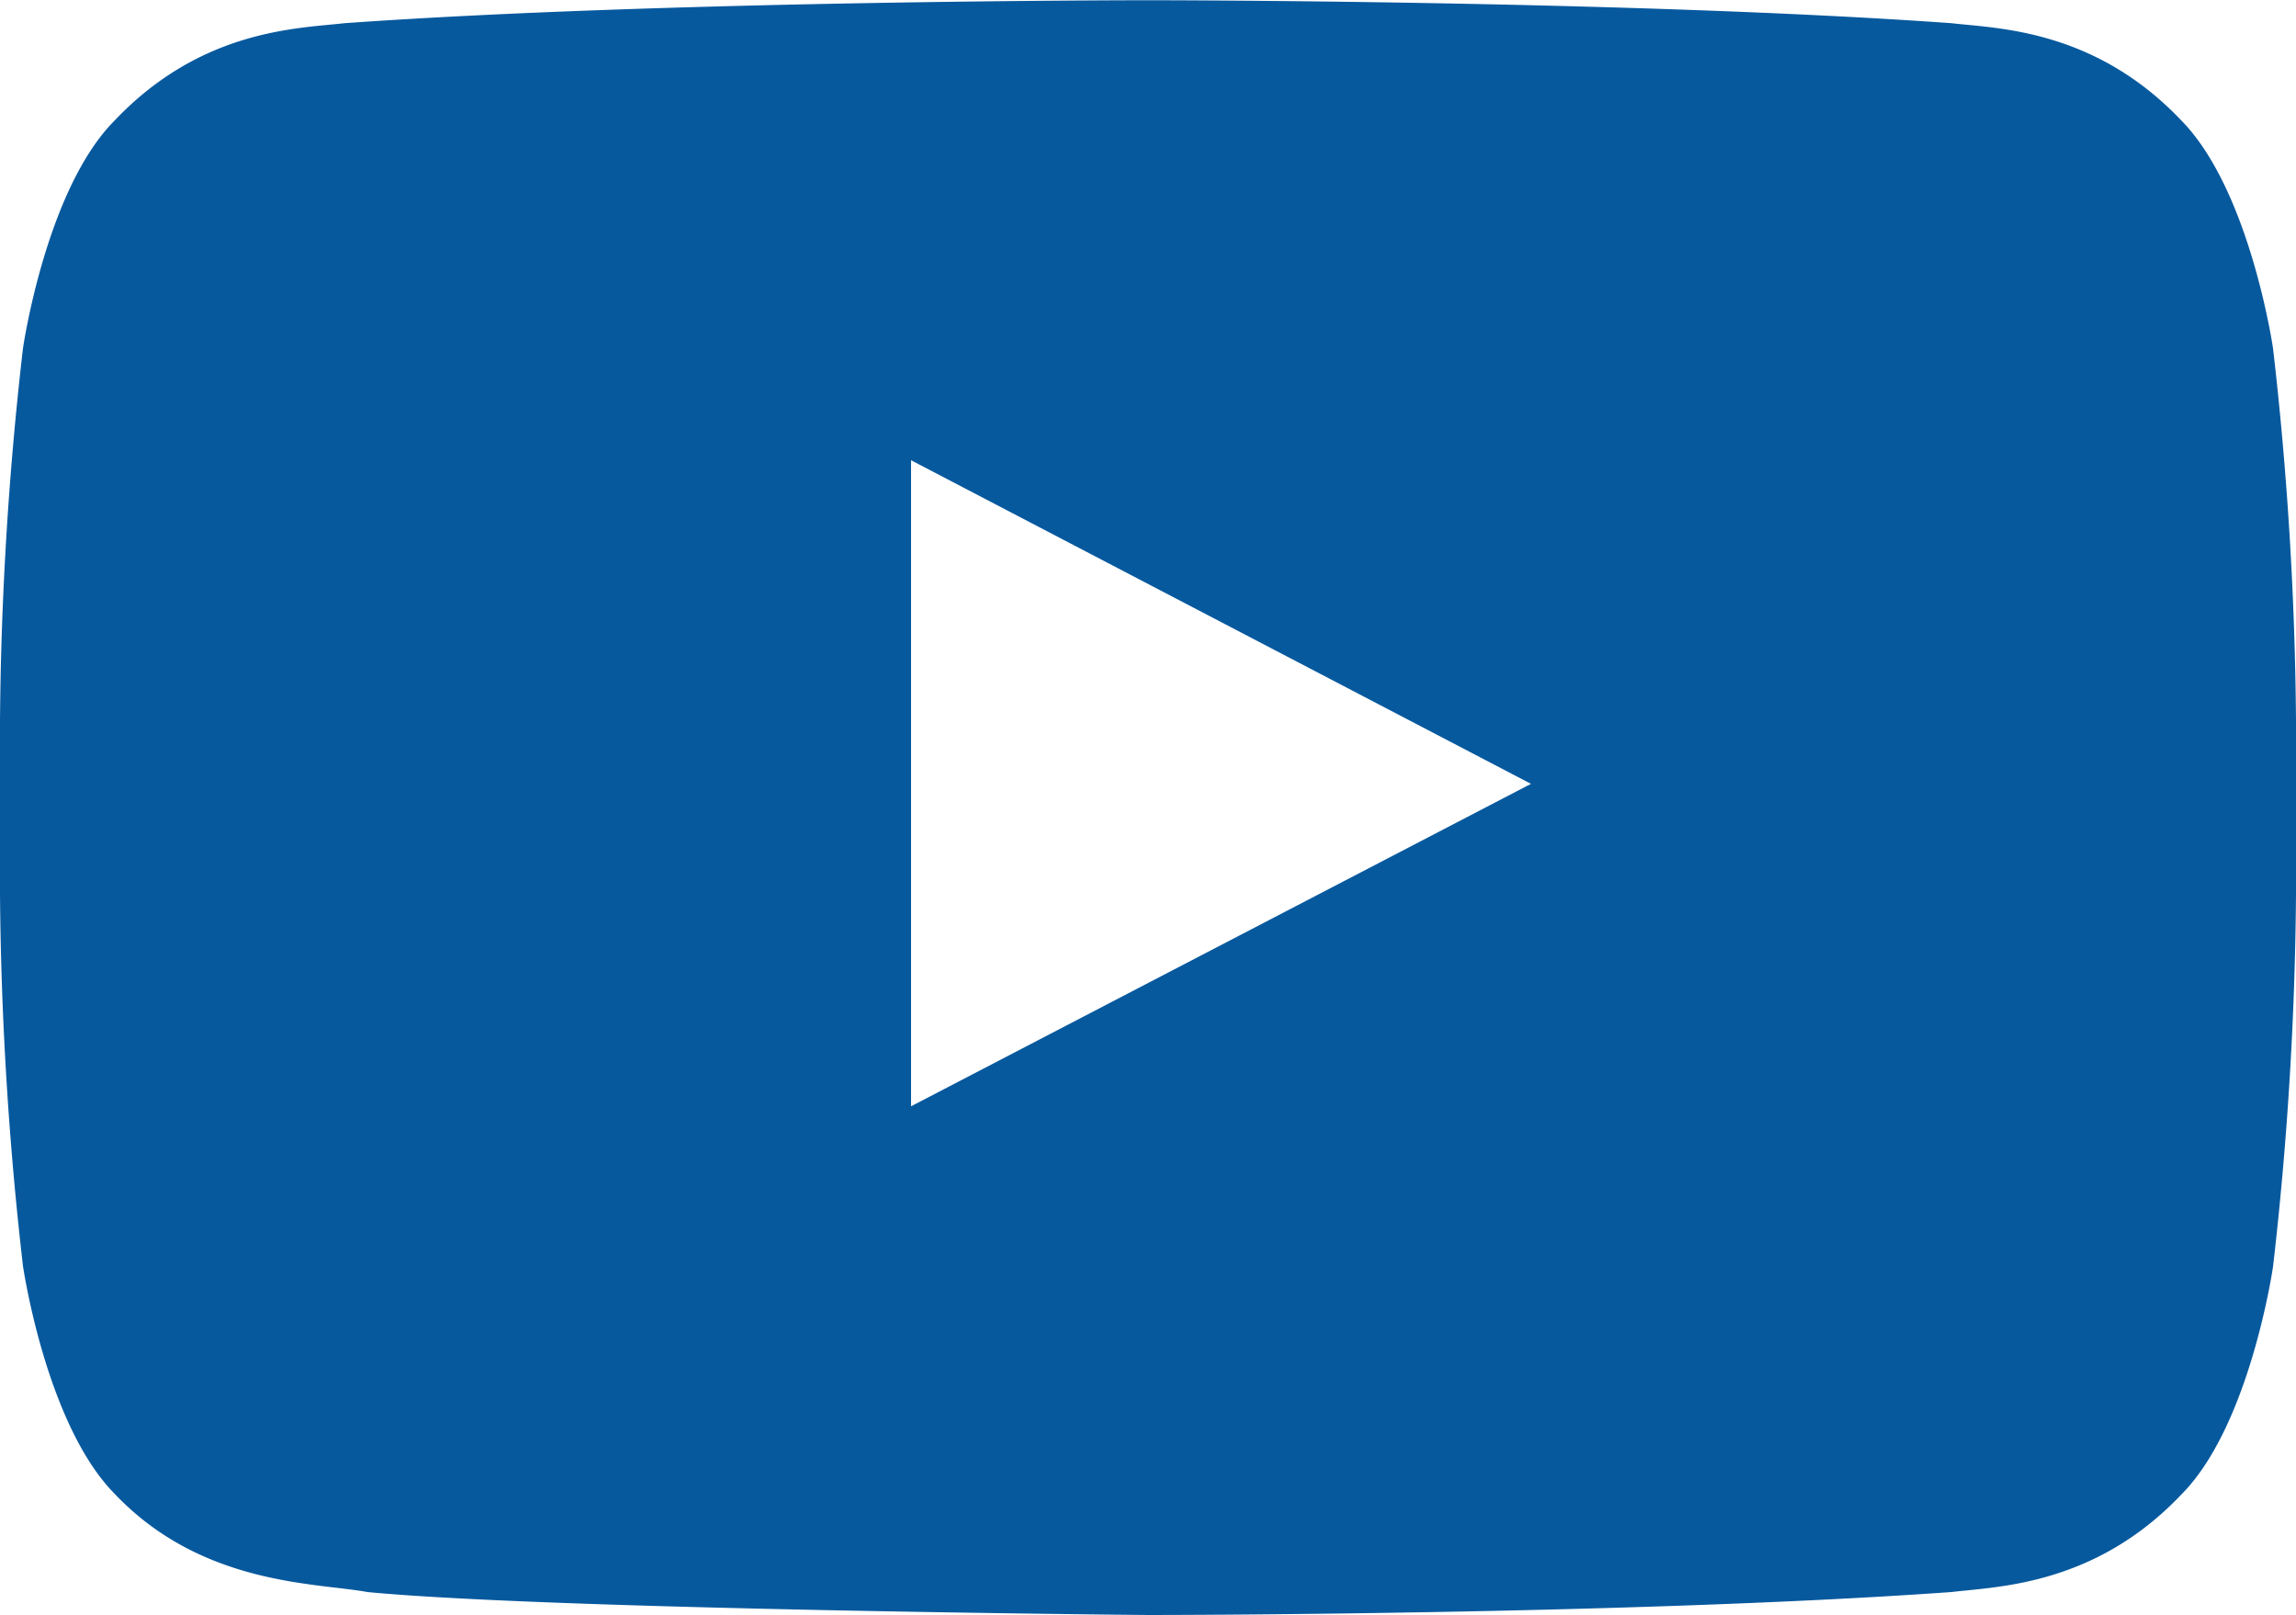 <svg xmlns="http://www.w3.org/2000/svg" viewBox="0 0 100 70.33"><defs><style>.a{fill:#07599e;}.b{fill:none;}</style></defs><title>Youtube-icon</title><path class="a" d="M99,30.63s-1-6.89-4-9.93c-3.8-4-8.07-4-10-4.23-14-1-35-1-35-1h0s-21,0-35,1c-2,.23-6.22.25-10,4.23-3,3-4,9.93-4,9.93A151.16,151.16,0,0,0,0,46.81V54.4A151.16,151.16,0,0,0,1,70.58s1,6.9,4,9.93c3.8,4,8.8,3.86,11,4.27,8,.77,34,1,34,1s21,0,35-1c1.95-.24,6.22-.26,10-4.24,3-3,4-9.93,4-9.93a151.16,151.16,0,0,0,1-16.18V46.81A151.16,151.16,0,0,0,99,30.63Zm-59.32,33V35.5l27,14.09Z" transform="translate(0 -15.46)"/><path class="b" d="M39.68,63.59l27-14-27-14.09Z" transform="translate(0 -15.46)"/></svg>